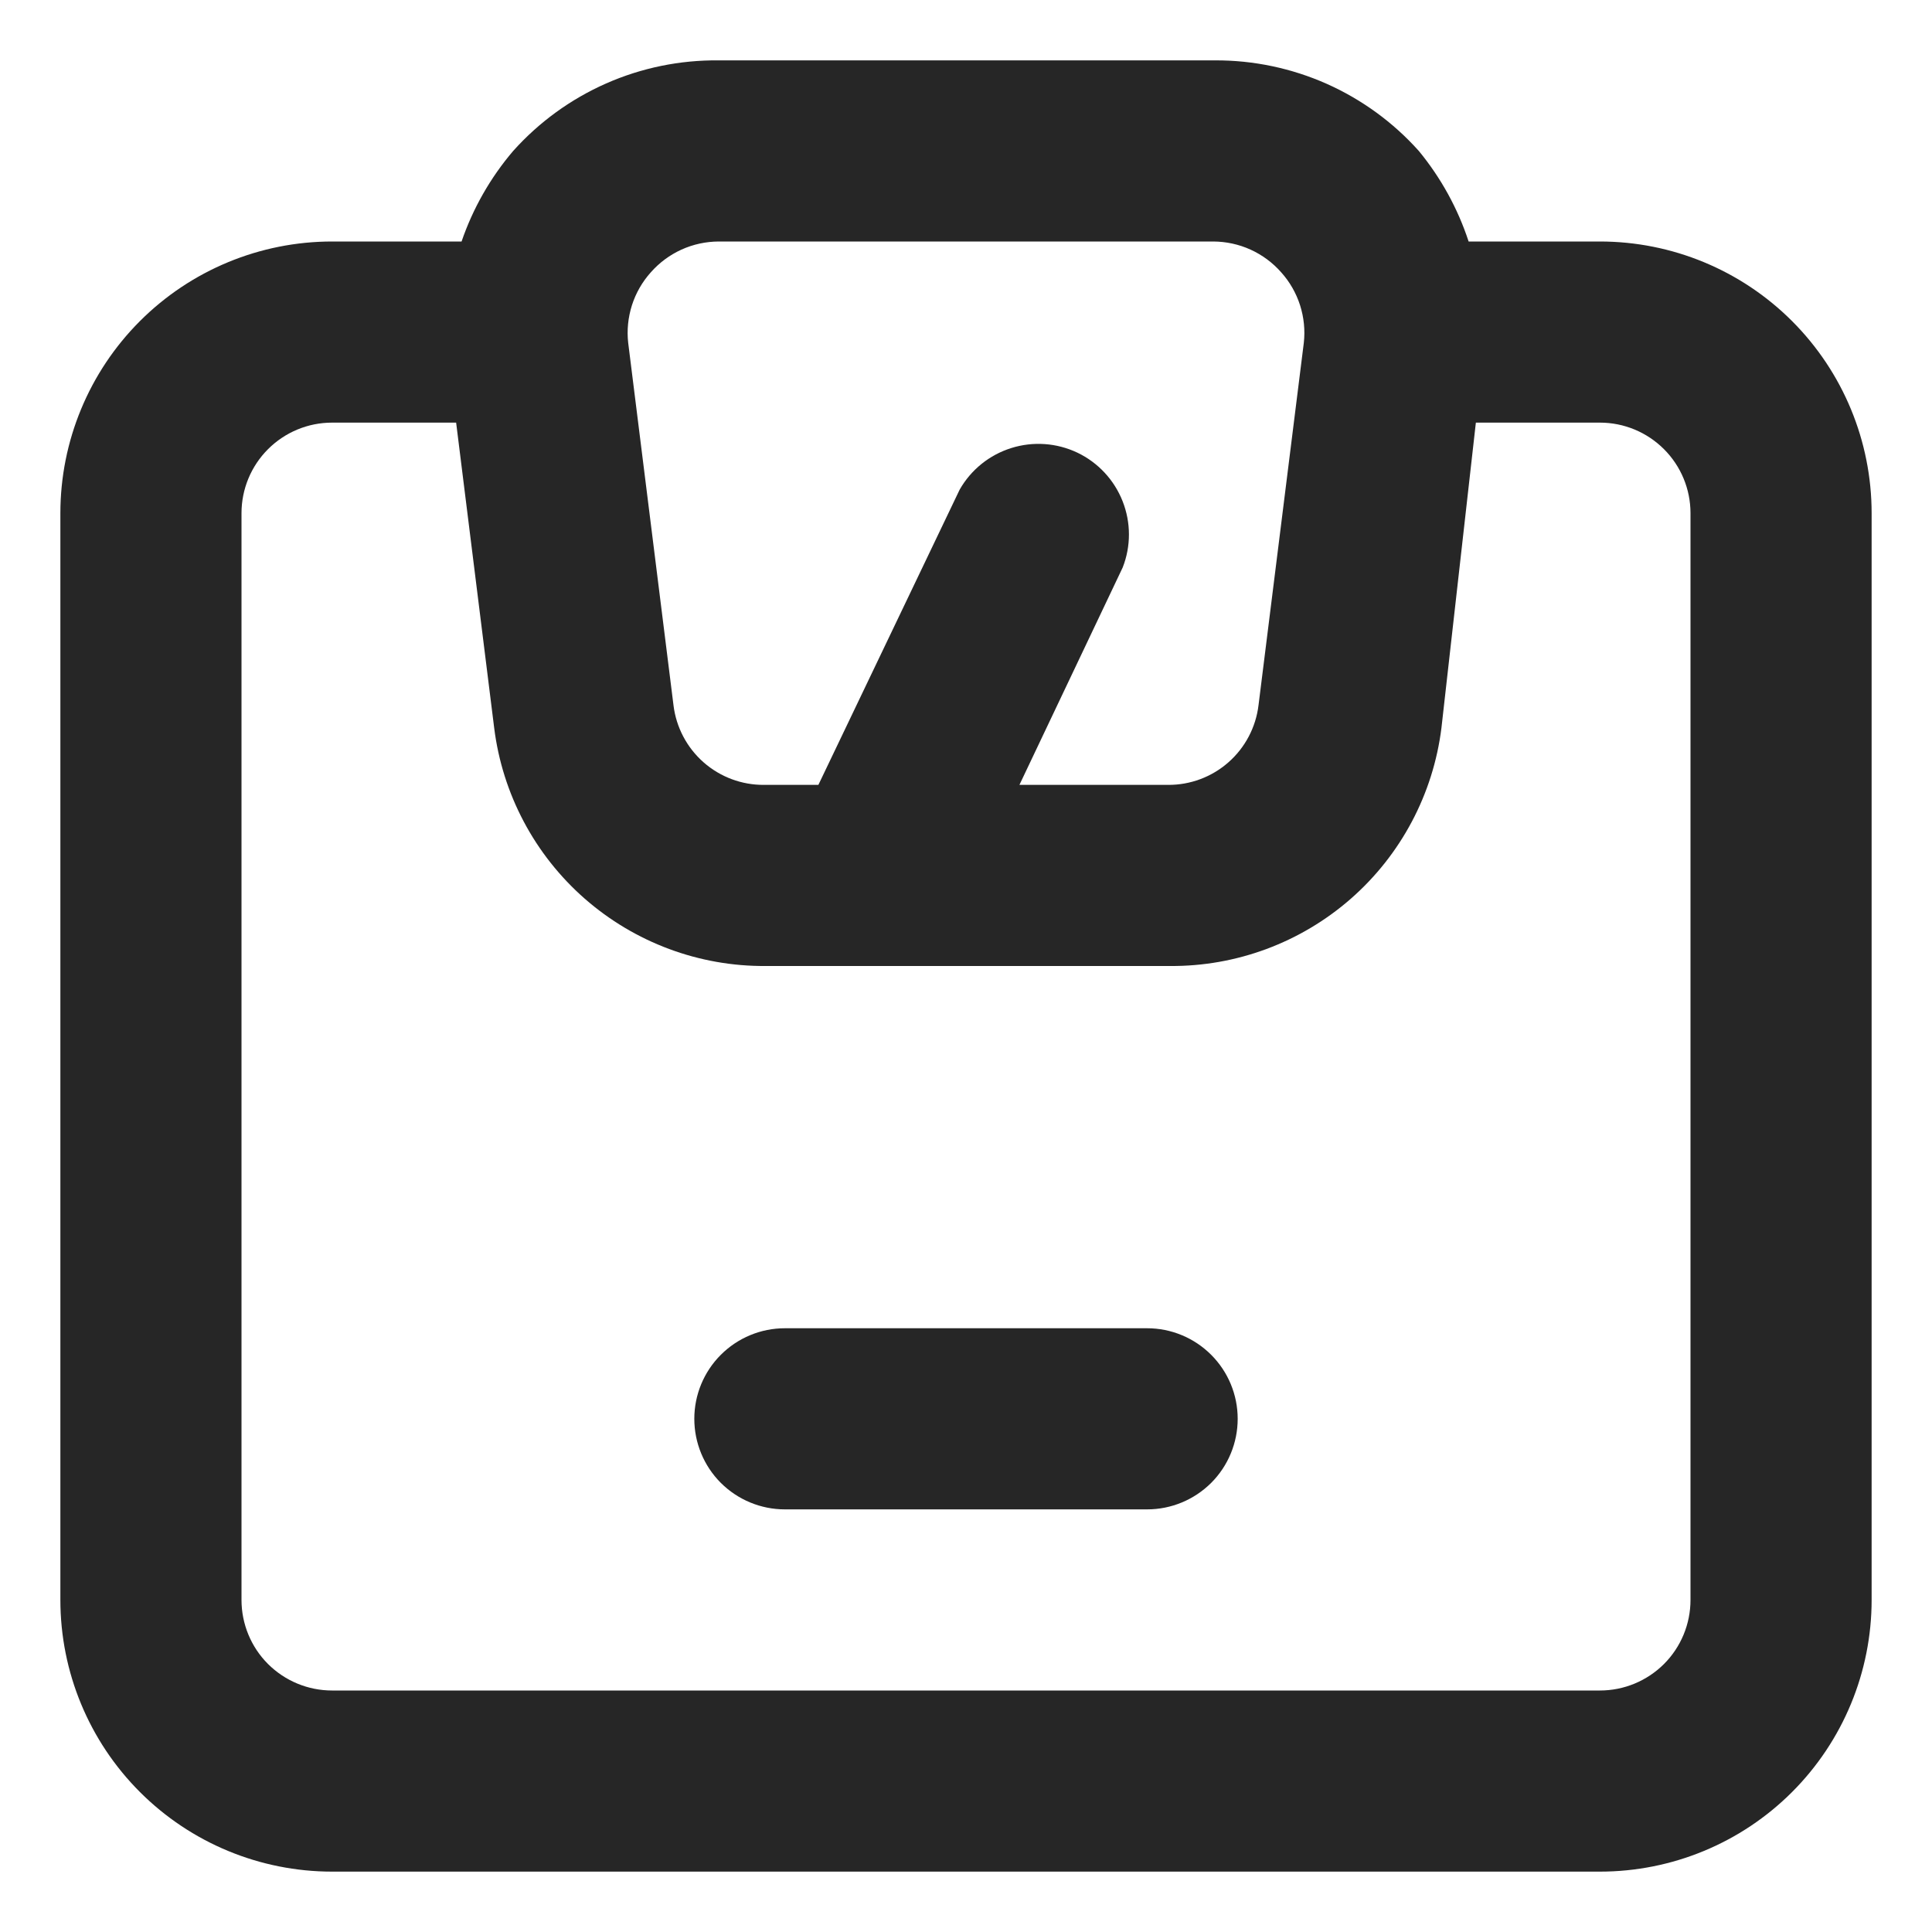 <svg width="32" height="32" viewBox="0 0 32 32" fill="none" xmlns="http://www.w3.org/2000/svg">
<path d="M26.5 4H24.325C24.146 3.453 23.866 2.945 23.5 2.5C23.076 2.026 22.555 1.647 21.974 1.388C21.392 1.13 20.762 0.997 20.125 1H11.905C11.263 0.993 10.627 1.123 10.04 1.382C9.453 1.641 8.928 2.022 8.5 2.5C8.123 2.942 7.833 3.451 7.645 4H5.5C4.307 4 3.162 4.474 2.318 5.318C1.474 6.162 1 7.307 1 8.5V26.5C1 27.694 1.474 28.838 2.318 29.682C3.162 30.526 4.307 31 5.5 31H26.5C27.694 31 28.838 30.526 29.682 29.682C30.526 28.838 31 27.694 31 26.5V8.5C31 7.307 30.526 6.162 29.682 5.318C28.838 4.474 27.694 4 26.5 4ZM10.78 4.51C10.921 4.35 11.094 4.222 11.288 4.134C11.482 4.046 11.692 4.001 11.905 4H20.095C20.308 4.001 20.518 4.046 20.712 4.134C20.906 4.222 21.079 4.35 21.22 4.51C21.362 4.668 21.468 4.853 21.533 5.055C21.597 5.257 21.619 5.47 21.595 5.68L20.845 11.68C20.801 12.046 20.623 12.383 20.347 12.626C20.07 12.87 19.713 13.003 19.345 13H16.885L18.595 9.4C18.734 9.047 18.733 8.655 18.594 8.302C18.455 7.949 18.188 7.662 17.846 7.498C17.503 7.335 17.112 7.307 16.75 7.421C16.388 7.534 16.082 7.781 15.895 8.11L13.555 13H12.655C12.287 13.003 11.93 12.87 11.653 12.626C11.377 12.383 11.199 12.046 11.155 11.68L10.405 5.68C10.381 5.47 10.403 5.257 10.467 5.055C10.532 4.853 10.638 4.668 10.78 4.51ZM28 26.5C28 26.898 27.842 27.28 27.561 27.561C27.279 27.842 26.898 28 26.5 28H5.5C5.102 28 4.721 27.842 4.439 27.561C4.158 27.28 4 26.898 4 26.5V8.5C4 8.102 4.158 7.721 4.439 7.44C4.721 7.158 5.102 7 5.5 7H7.555L8.185 12.055C8.321 13.15 8.855 14.157 9.684 14.884C10.514 15.611 11.582 16.009 12.685 16H19.375C20.478 16.009 21.546 15.611 22.376 14.884C23.205 14.157 23.739 13.15 23.875 12.055L24.445 7H26.5C26.898 7 27.279 7.158 27.561 7.44C27.842 7.721 28 8.102 28 8.5V26.5ZM19 22H13C12.602 22 12.221 22.158 11.939 22.44C11.658 22.721 11.5 23.102 11.5 23.5C11.5 23.898 11.658 24.28 11.939 24.561C12.221 24.842 12.602 25 13 25H19C19.398 25 19.779 24.842 20.061 24.561C20.342 24.28 20.5 23.898 20.5 23.5C20.5 23.102 20.342 22.721 20.061 22.44C19.779 22.158 19.398 22 19 22Z" fill="#262626"/>
</svg>
